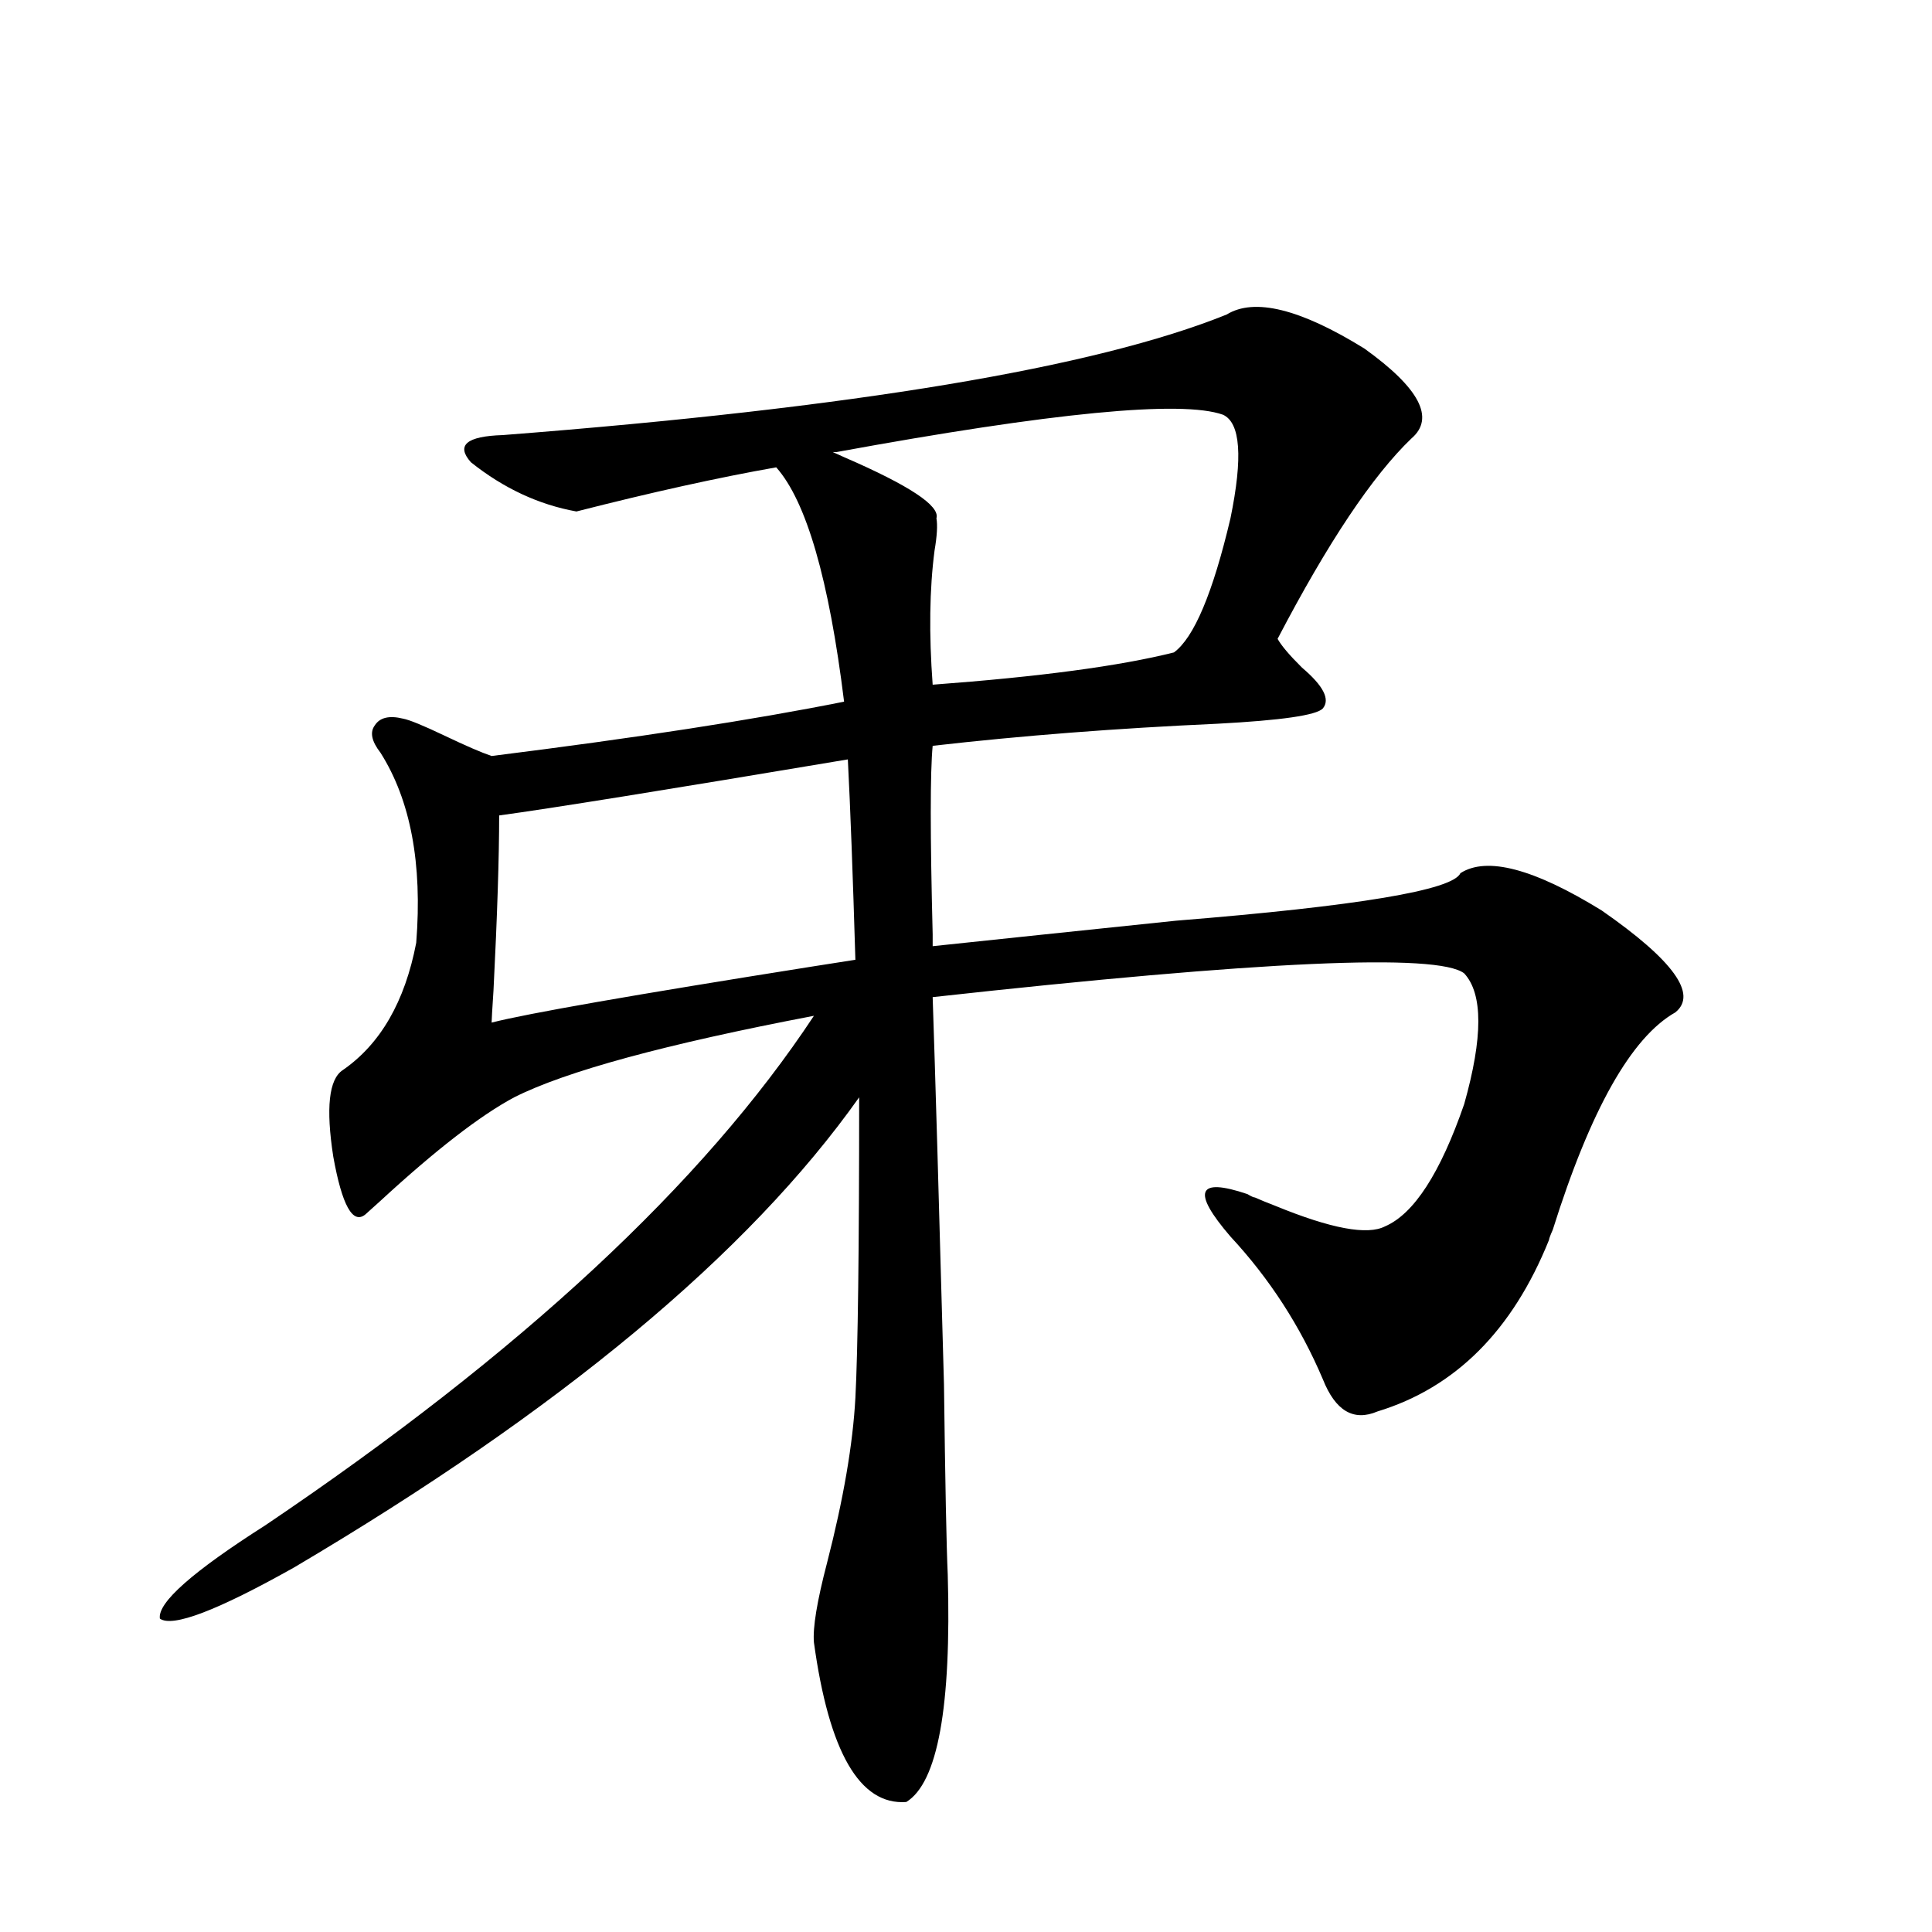 <?xml version="1.0" encoding="utf-8"?>
<!-- Generator: Adobe Illustrator 16.0.0, SVG Export Plug-In . SVG Version: 6.00 Build 0)  -->
<!DOCTYPE svg PUBLIC "-//W3C//DTD SVG 1.1//EN" "http://www.w3.org/Graphics/SVG/1.1/DTD/svg11.dtd">
<svg version="1.1" id="图层_1" xmlns="http://www.w3.org/2000/svg" xmlns:xlink="http://www.w3.org/1999/xlink" x="0px" y="0px"
	 width="1000px" height="1000px" viewBox="0 0 1000 1000" enable-background="new 0 0 1000 1000" xml:space="preserve">
<path d="M634.936,162.793c14.299-8.789,38.048-2.925,71.218,17.578c28.612,20.518,36.737,36.035,24.39,46.582
	c-20.167,19.336-43.261,53.916-69.267,103.711c1.951,3.516,6.174,8.501,12.683,14.941c11.052,9.38,14.634,16.411,10.731,21.094
	c-3.262,3.516-21.463,6.152-54.633,7.91c-52.041,2.349-101.141,6.152-147.313,11.426c-1.311,13.486-1.311,46.006,0,97.559
	c0,3.516,0,5.576,0,6.152c33.17-3.516,75.12-7.91,125.851-13.184c94.297-7.607,143.411-15.82,147.313-24.609
	c13.658-8.789,38.048-2.334,73.169,19.336c37.072,25.791,49.755,43.369,38.048,52.734c-22.773,12.896-43.901,50.4-63.413,112.5
	c-1.311,2.939-1.951,4.697-1.951,5.273c-18.871,46.885-48.459,76.465-88.778,88.77c-12.362,5.273-21.798-0.288-28.292-16.699
	c-11.707-27.534-27.651-52.144-47.804-73.828c-20.167-23.428-17.24-30.762,8.78-21.973c1.951,1.182,3.247,1.758,3.902,1.758
	c2.592,1.182,6.174,2.637,10.731,4.395c28.612,11.729,47.469,15.244,56.584,10.547c14.954-6.44,28.612-27.534,40.975-63.281
	c9.756-34.565,9.756-57.129,0-67.676c-13.658-10.547-105.363-6.44-275.115,12.305c1.296,38.096,3.247,104.893,5.854,200.391
	c0.641,51.567,1.296,84.375,1.951,98.438c1.951,68.555-5.213,107.804-21.463,117.773c-24.069,1.758-39.999-25.79-47.804-82.617
	c-0.655-7.621,1.616-21.382,6.829-41.309c8.445-32.808,13.323-61.221,14.634-85.254c1.296-24.609,1.951-76.465,1.951-155.566
	c-57.239,80.859-154.798,162.021-292.676,243.457c-39.679,22.262-62.772,31.051-69.267,26.367
	c-1.311-8.212,16.905-24.307,54.633-48.34c132.024-89.058,226.656-176.948,283.896-263.672
	c-76.751,14.653-128.457,28.716-155.118,42.188c-17.561,9.38-40.654,27.246-69.267,53.613c-3.902,3.516-6.509,5.864-7.805,7.031
	c-6.509,5.273-12.042-4.683-16.585-29.883c-3.902-25.186-2.286-40.127,4.878-44.824c19.512-13.472,32.194-35.444,38.048-65.918
	c3.247-41.006-2.927-73.828-18.536-98.438c-4.558-5.85-5.533-10.547-2.927-14.063c2.592-4.092,7.47-5.273,14.634-3.516
	c3.247,0.591,10.396,3.516,21.463,8.789c11.052,5.273,19.177,8.789,24.39,10.547c74.785-9.365,135.606-18.745,182.435-28.125
	c-7.805-63.281-19.512-103.711-35.121-121.289c-29.923,5.273-64.389,12.896-103.412,22.852
	c-19.512-3.516-37.728-12.002-54.633-25.488c-7.805-8.789-2.286-13.472,16.585-14.063
	C441.77,211.133,566.645,190.342,634.936,162.793z M438.843,393.066c-94.312,15.82-154.478,25.488-180.483,29.004
	c0,21.685-0.976,51.855-2.927,90.527c-0.655,9.971-0.976,15.532-0.976,16.699c18.201-4.683,73.489-14.351,165.85-29.004
	l22.438-3.516C441.435,452.832,440.139,418.267,438.843,393.066z M432.989,233.984h-1.951c1.296,0.591,3.247,1.47,5.854,2.637
	c33.811,14.653,49.755,25.2,47.804,31.641c0.641,3.516,0.32,9.092-0.976,16.699c-2.606,19.927-2.927,43.066-0.976,69.434
	c55.273-4.092,96.903-9.668,124.875-16.699c10.396-7.607,20.152-30.762,29.268-69.434c6.494-31.641,5.198-49.507-3.902-53.613
	C611.521,207.041,544.847,213.481,432.989,233.984z"/>
</svg>
